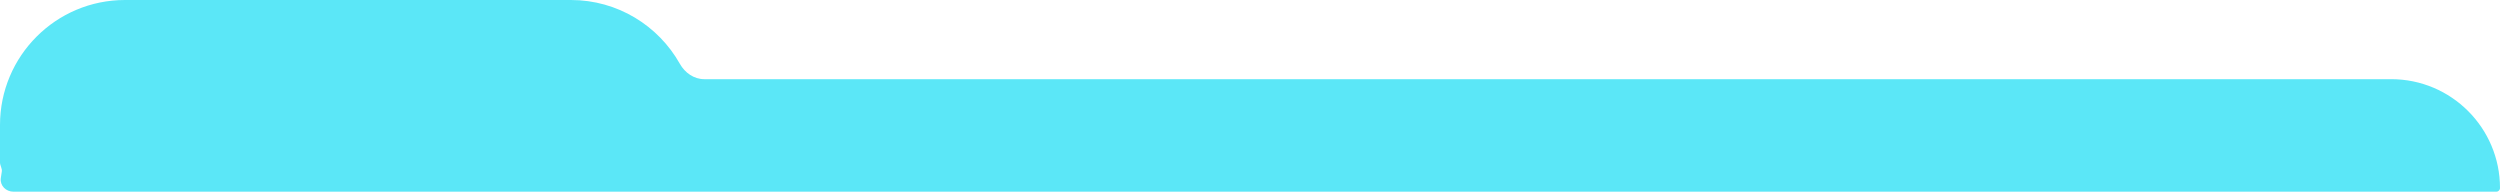 <?xml version="1.0" encoding="UTF-8"?> <svg xmlns="http://www.w3.org/2000/svg" width="600" height="46" viewBox="0 0 600 46" fill="none"><path d="M30 0C13.431 0 0 13.431 0 30V39C0 39.707 0.557 40.473 0.431 41.169C0.334 41.708 0.252 42.254 0.187 42.804C-0.02 44.561 1.434 46 3.203 46H599.129C599.61 46 600 45.61 600 45.129C600 30.698 588.302 19 573.871 19H169.003C166.539 19 164.374 17.462 163.166 15.315C158.025 6.174 148.234 0 137 0H30Z" fill="#5BE7F7"></path></svg> 